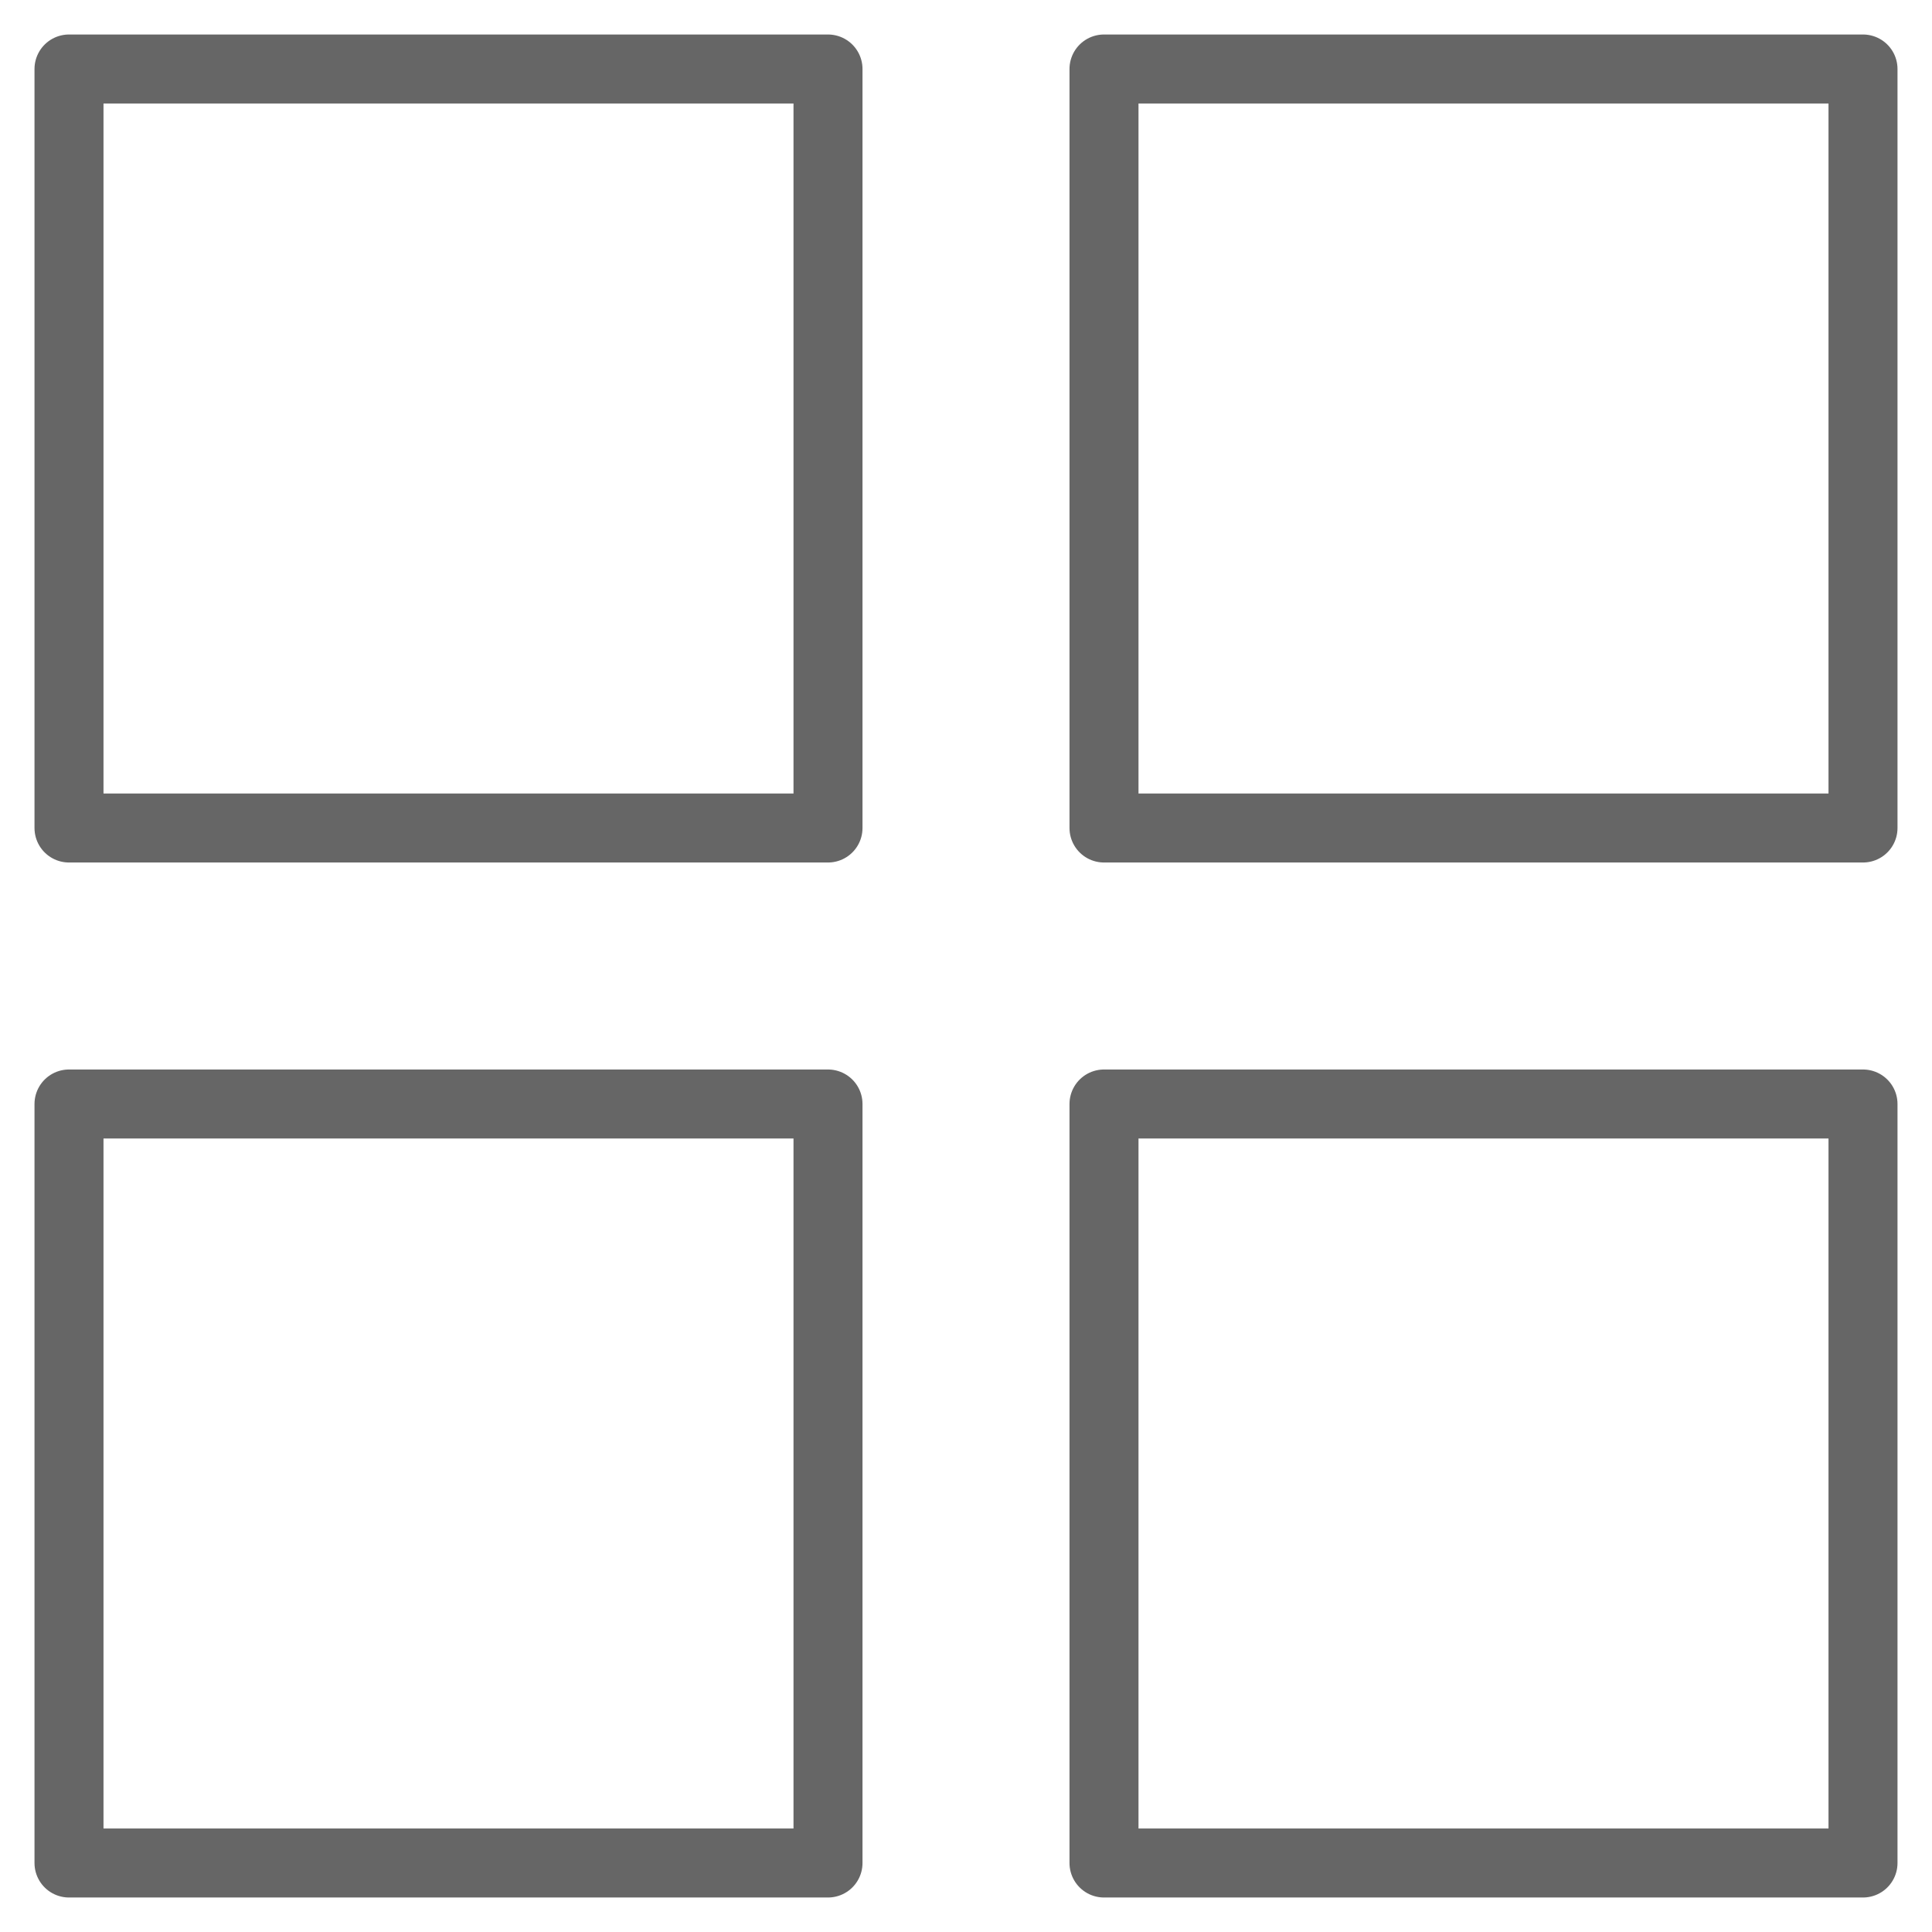 <?xml version="1.0" encoding="UTF-8"?><svg version="1.1" width="28px" height="28px" viewBox="0 0 28.0 28.0" xmlns="http://www.w3.org/2000/svg" xmlns:xlink="http://www.w3.org/1999/xlink"><defs><clipPath id="i0"><path d="M1440,0 L1440,6472 L0,6472 L0,0 L1440,0 Z"></path></clipPath></defs><g transform="translate(-1214.0 -1005.0)"><g clip-path="url(#i0)"><g transform="translate(1215.0 1006.0)"><g transform="translate(0.0 15.0)"><polygon points="0,0 11,0 11,11 0,11 0,0 0,0" stroke="#666666" stroke-width="1" fill="none" stroke-linecap="round" stroke-linejoin="round"></polygon></g><polygon points="0,0 11,0 11,11 0,11 0,0 0,0" stroke="#666666" stroke-width="1" fill="none" stroke-linecap="round" stroke-linejoin="round"></polygon><g transform="translate(15.0 15.0)"><polygon points="0,0 11,0 11,11 0,11 0,0 0,0" stroke="#666666" stroke-width="1" fill="none" stroke-linecap="round" stroke-linejoin="round"></polygon></g><g transform="translate(15.0 0.0)"><polygon points="0,0 11,0 11,11 0,11 0,0 0,0" stroke="#666666" stroke-width="1" fill="none" stroke-linecap="round" stroke-linejoin="round"></polygon></g></g></g></g></svg>